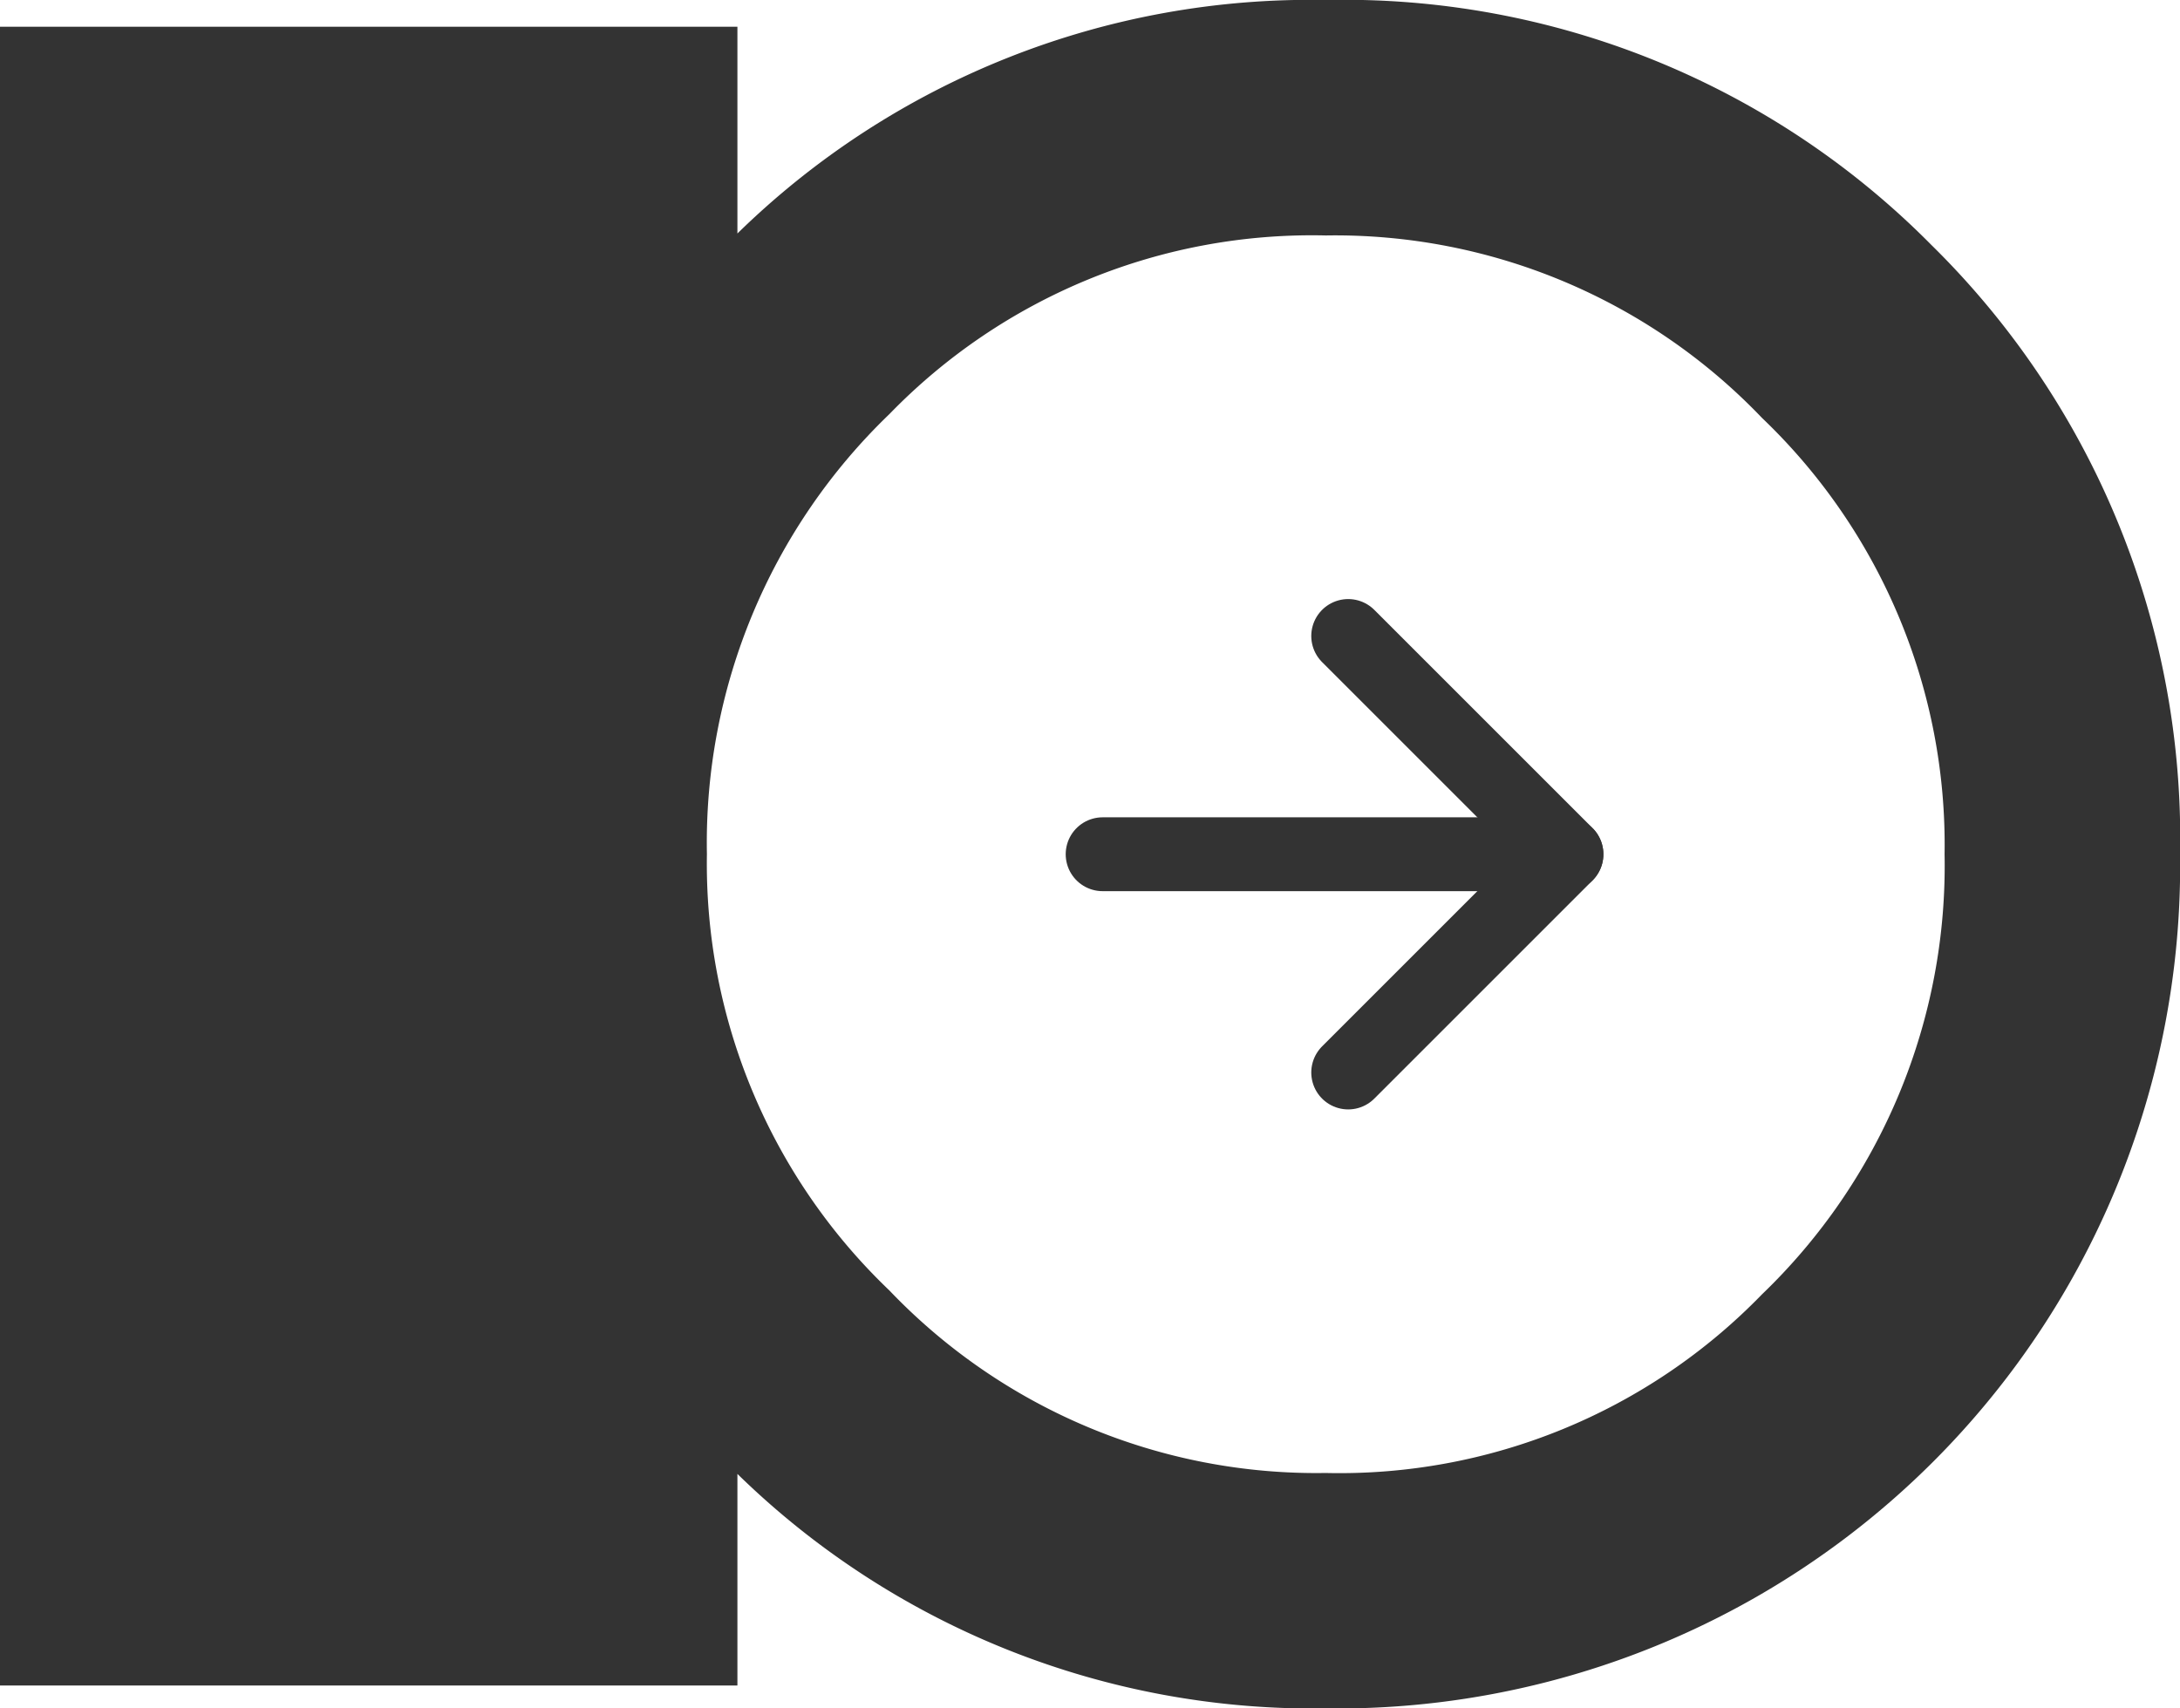 <svg id="グループ_6096" data-name="グループ 6096" xmlns="http://www.w3.org/2000/svg" width="59.034" height="46.27" viewBox="0 0 59.034 46.27">
  <path id="パス_30145" data-name="パス 30145" d="M.62,0H45.546V19.969h-5.6A22.179,22.179,0,0,1,46.27,35.9a22.368,22.368,0,0,1-6.633,16.4,22.531,22.531,0,0,1-16.5,6.736A22.827,22.827,0,0,1,0,35.9,22.3,22.3,0,0,1,6.351,19.969H.62Zm10.7,24.084A15.985,15.985,0,0,0,6.376,35.9a15.937,15.937,0,0,0,4.84,11.816,16.1,16.1,0,0,0,11.919,4.943A15.985,15.985,0,0,0,34.95,47.716,15.987,15.987,0,0,0,39.893,35.9a15.937,15.937,0,0,0-4.838-11.815h0a16.105,16.105,0,0,0-11.919-4.942A15.983,15.983,0,0,0,11.32,24.084" transform="translate(0 46.27) rotate(-90)" fill="#333"/>
  <g id="arrow" transform="translate(29.859 17.225)">
    <g id="グループ_227" data-name="グループ 227">
      <line id="線_3" data-name="線 3" x2="12.56" transform="translate(0 5.911)" fill="none" stroke="#333" stroke-linecap="round" stroke-width="2"/>
      <path id="パス_903" data-name="パス 903" d="M0,11.822,5.911,5.911,0,0" transform="translate(6.65)" fill="none" stroke="#333" stroke-linecap="round" stroke-linejoin="round" stroke-width="2"/>
    </g>
  </g>
</svg>
